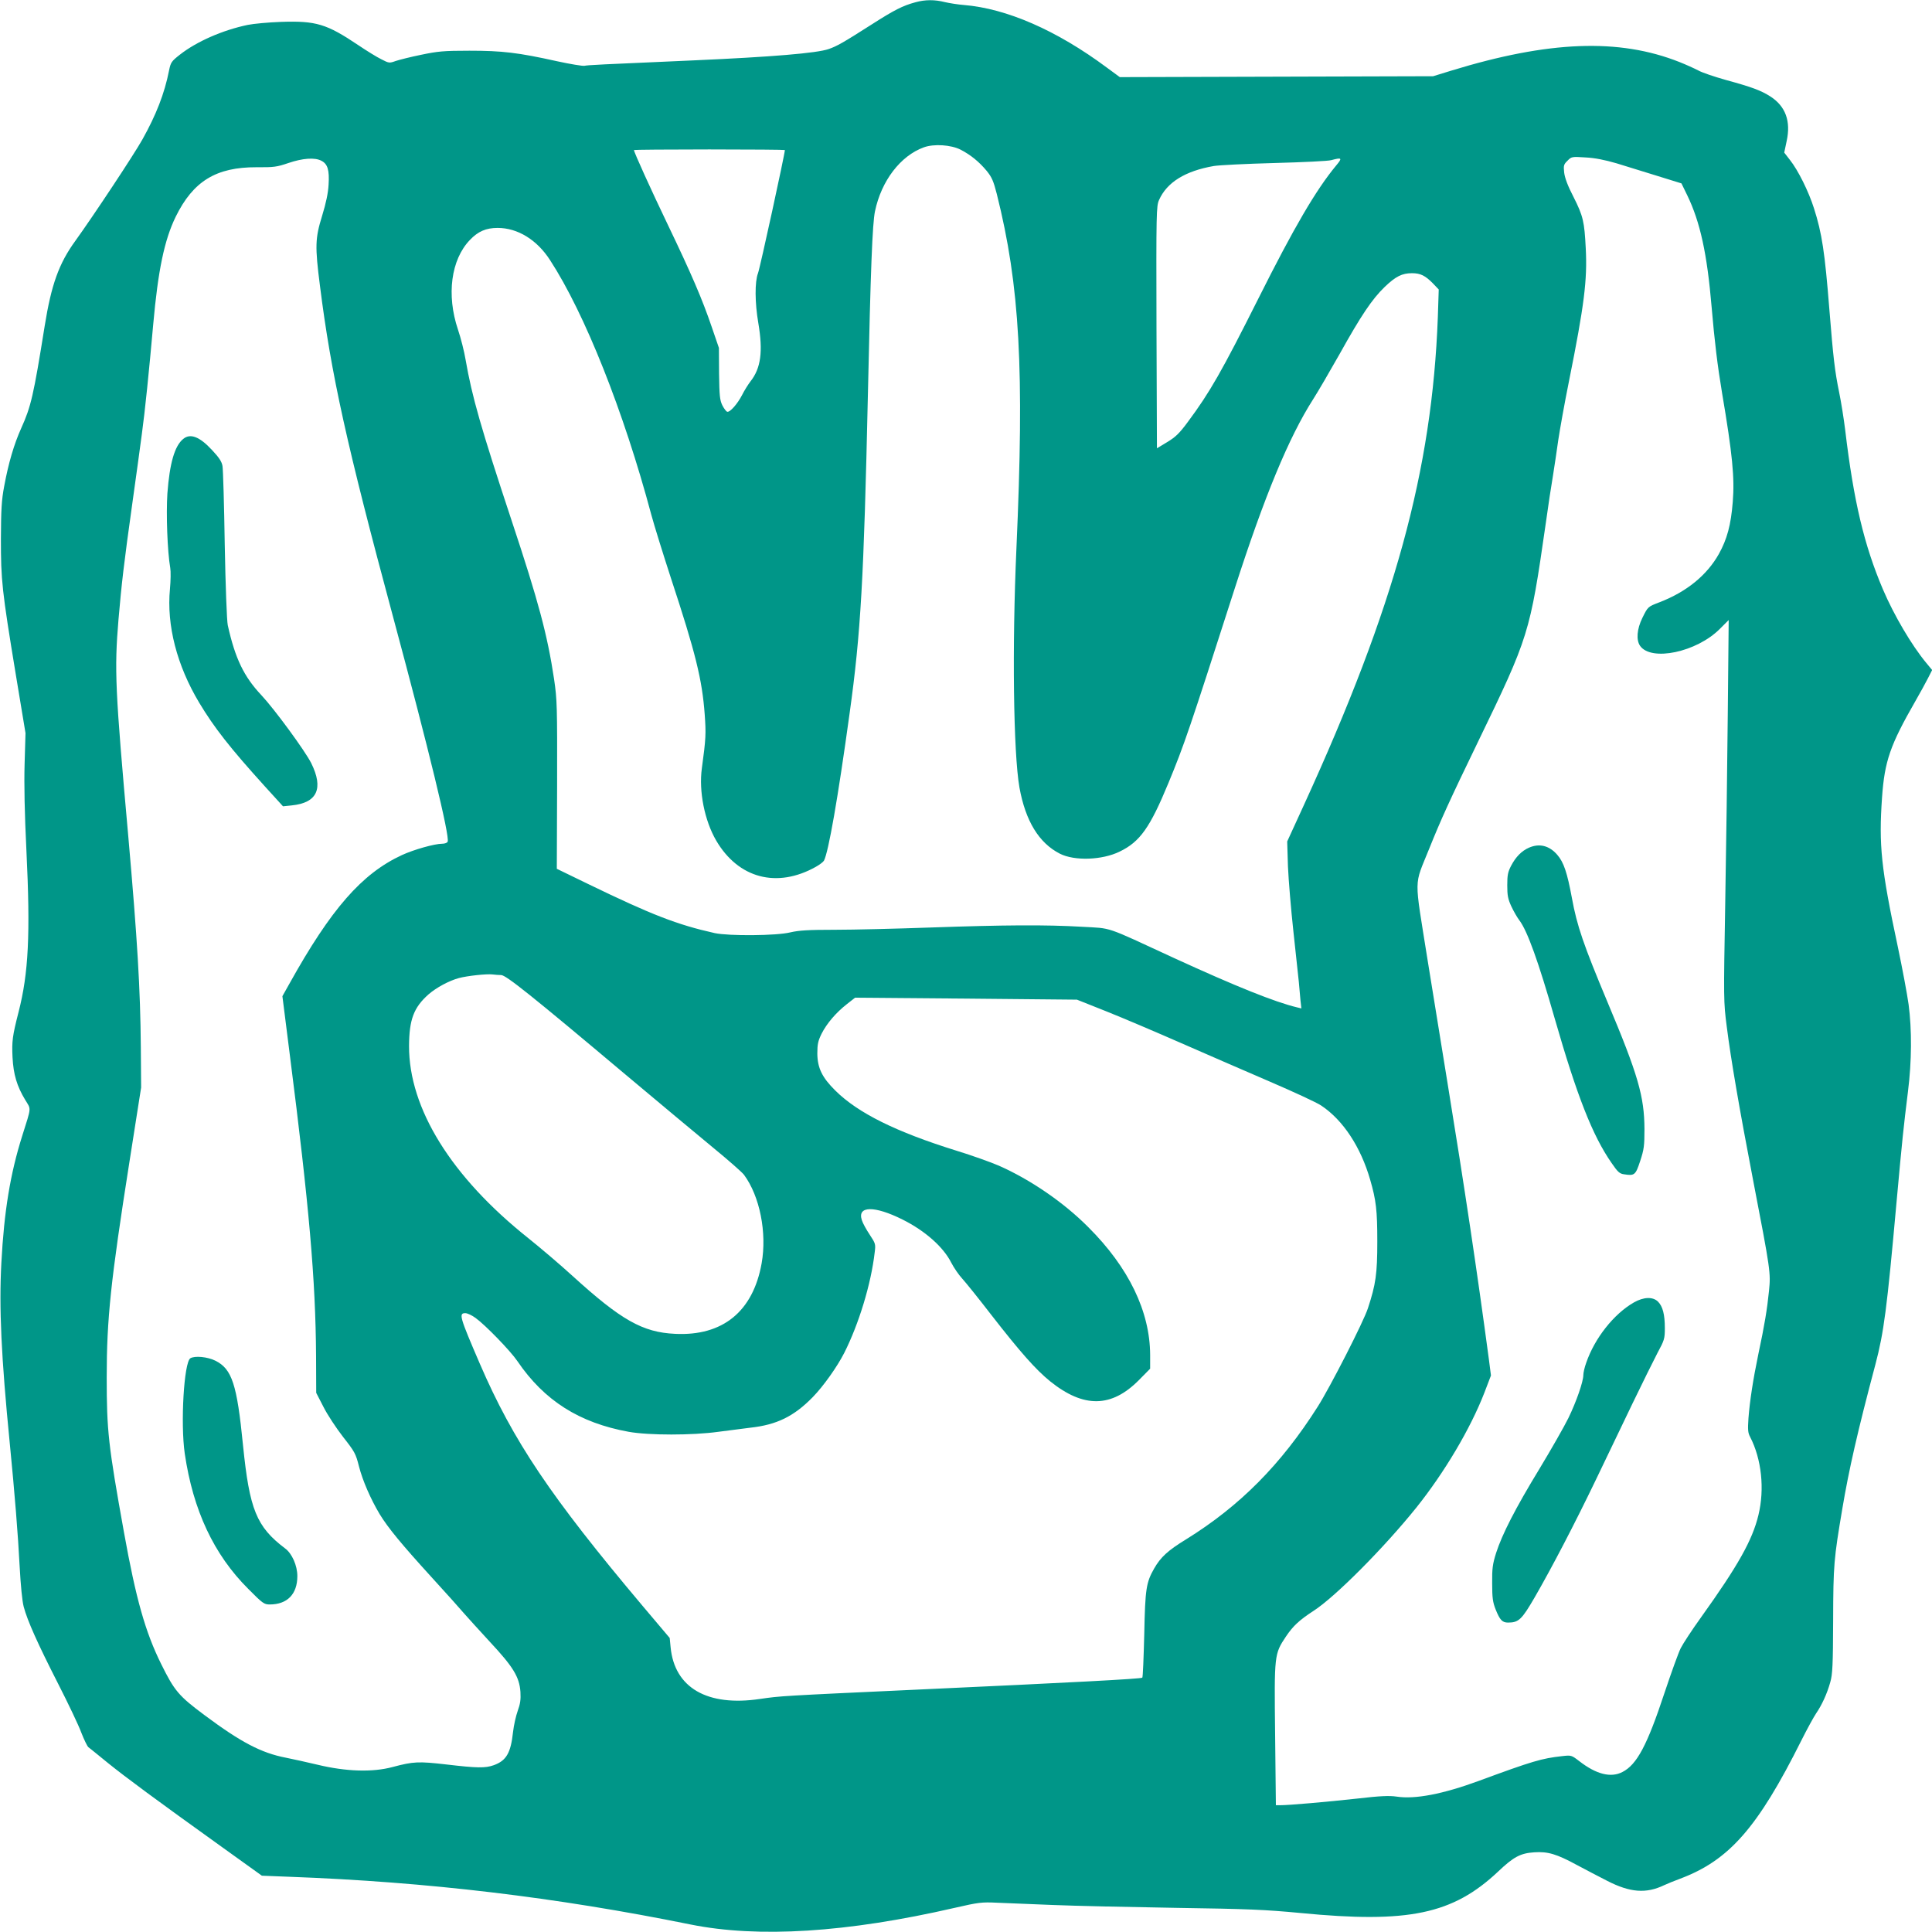 <?xml version="1.0" standalone="no"?>
<!DOCTYPE svg PUBLIC "-//W3C//DTD SVG 20010904//EN"
 "http://www.w3.org/TR/2001/REC-SVG-20010904/DTD/svg10.dtd">
<svg version="1.0" xmlns="http://www.w3.org/2000/svg"
 width="1280pt" height="1280pt" viewBox="0 0 1280 1280"
 preserveAspectRatio="xMidYMid meet">
<g transform="translate(0,1280) scale(0.1,-0.1)"
fill="#009688" stroke="none">
<path d="M6065 12785 c-85 -23 -140 -51 -293 -149 -185 -118 -227 -142 -282
-161 -77 -27 -375 -52 -895 -75 -619 -27 -702 -31 -723 -36 -12 -2 -93 11
-180 30 -261 58 -365 70 -582 70 -172 0 -210 -4 -320 -27 -69 -14 -144 -33
-168 -41 -42 -15 -45 -15 -95 11 -29 14 -97 56 -152 93 -211 142 -281 163
-514 155 -82 -3 -181 -12 -220 -20 -167 -35 -338 -110 -449 -197 -56 -44 -61
-51 -72 -105 -30 -153 -86 -295 -176 -456 -55 -99 -326 -508 -445 -673 -109
-150 -159 -290 -203 -564 -74 -463 -91 -534 -155 -676 -49 -109 -85 -233 -113
-384 -18 -95 -21 -156 -22 -350 0 -274 6 -337 99 -901 l64 -386 -6 -204 c-4
-133 0 -333 12 -574 27 -555 14 -813 -52 -1070 -41 -160 -45 -194 -40 -300 6
-114 29 -191 84 -282 40 -66 42 -42 -20 -239 -79 -250 -120 -500 -138 -841
-16 -297 -1 -621 56 -1198 32 -325 55 -610 65 -810 7 -128 17 -233 27 -270 25
-94 93 -245 227 -508 68 -133 138 -280 155 -327 18 -46 39 -89 46 -95 7 -5 66
-53 131 -106 122 -98 308 -236 760 -560 l259 -186 180 -7 c919 -34 1771 -136
2659 -316 450 -91 1038 -54 1751 110 157 36 179 39 280 34 61 -2 227 -9 370
-15 143 -6 510 -14 815 -19 480 -7 592 -12 825 -34 717 -70 1010 -8 1310 274
103 98 148 122 240 128 90 6 148 -11 284 -85 58 -31 148 -78 199 -104 152 -78
258 -86 377 -29 22 10 70 30 106 43 325 122 514 337 804 917 37 74 81 154 97
178 38 55 73 131 94 207 15 51 18 113 19 410 1 369 5 408 61 740 43 256 101
512 219 955 56 213 76 363 140 1075 39 428 46 492 76 735 25 199 26 408 4 575
-9 66 -41 237 -71 380 -112 525 -127 675 -105 992 17 241 54 347 221 638 32
55 69 124 84 153 l27 53 -39 47 c-97 117 -214 316 -287 487 -125 294 -194 585
-250 1055 -9 74 -27 187 -40 250 -29 142 -39 227 -65 550 -30 378 -49 505
-102 670 -35 111 -105 252 -159 320 l-38 49 16 76 c29 132 -7 231 -108 296
-63 40 -122 62 -294 109 -78 22 -161 50 -185 64 -25 13 -80 38 -123 55 -401
159 -866 141 -1512 -57 l-120 -37 -1038 -3 -1038 -3 -87 64 c-331 246 -663
391 -947 414 -38 3 -95 12 -125 19 -67 17 -130 17 -195 -1z m300 -977 c67 -35
121 -79 172 -140 34 -42 45 -67 67 -153 153 -610 183 -1163 130 -2350 -29
-649 -20 -1352 20 -1582 40 -222 129 -368 268 -439 97 -49 280 -43 396 14 135
65 201 159 323 454 106 257 136 345 439 1288 197 613 360 1005 520 1255 32 50
110 184 175 299 142 255 215 364 299 445 73 70 115 91 181 91 56 0 88 -16 139
-68 l38 -40 -6 -184 c-38 -1015 -284 -1914 -888 -3233 l-110 -240 5 -165 c4
-91 20 -284 36 -430 16 -146 32 -296 36 -335 3 -38 8 -94 11 -123 l6 -53 -29
7 c-146 35 -403 138 -813 326 -470 217 -407 196 -613 208 -240 14 -513 12
-1002 -5 -225 -8 -510 -15 -633 -15 -178 0 -238 -4 -295 -17 -91 -23 -409 -25
-502 -5 -250 56 -417 121 -838 325 l-208 101 2 555 c1 524 0 564 -20 701 -44
293 -103 514 -281 1050 -204 616 -263 823 -305 1065 -9 55 -32 146 -51 202
-77 229 -46 463 79 593 54 57 107 80 184 80 132 0 260 -78 347 -213 230 -353
488 -1002 671 -1687 20 -74 79 -263 130 -420 163 -495 207 -671 224 -905 9
-126 8 -157 -19 -355 -21 -153 18 -347 95 -479 147 -251 403 -318 660 -174 25
14 49 32 54 41 30 58 92 410 170 977 74 532 94 886 121 2110 18 834 30 1134
47 1215 42 202 169 368 324 424 66 24 180 17 244 -16z m-1165 -2 c0 -25 -165
-783 -178 -816 -22 -57 -21 -196 2 -330 32 -189 17 -300 -52 -387 -16 -21 -41
-61 -55 -89 -30 -59 -81 -117 -99 -112 -7 2 -22 22 -33 44 -16 34 -19 62 -21
209 l-1 170 -48 140 c-62 182 -134 350 -290 675 -109 227 -225 482 -225 496 0
2 225 4 500 4 275 0 500 -2 500 -4z m5510 -88 c63 -19 186 -57 272 -84 l158
-49 39 -80 c85 -176 131 -385 161 -740 19 -223 39 -389 69 -568 69 -407 84
-563 71 -722 -12 -153 -38 -248 -92 -345 -79 -141 -214 -251 -393 -320 -78
-30 -77 -29 -114 -104 -36 -73 -42 -146 -15 -185 74 -105 374 -42 528 112 l59
59 -6 -619 c-3 -340 -11 -908 -17 -1263 -11 -632 -11 -648 10 -810 28 -222 84
-546 174 -1015 117 -607 118 -618 106 -738 -12 -120 -30 -229 -70 -416 -36
-173 -57 -312 -66 -427 -5 -75 -4 -96 11 -124 76 -147 97 -345 55 -518 -40
-166 -135 -335 -380 -677 -59 -82 -120 -175 -135 -205 -15 -30 -63 -163 -107
-295 -115 -348 -183 -476 -279 -525 -77 -40 -174 -15 -286 72 -52 40 -53 40
-115 33 -134 -15 -193 -32 -551 -164 -237 -87 -422 -123 -544 -104 -48 7 -107
5 -261 -13 -200 -22 -451 -44 -509 -44 l-30 0 -5 468 c-6 530 -6 533 72 650
47 70 88 108 183 170 143 92 466 417 680 683 188 235 359 524 451 761 l44 115
-14 109 c-77 576 -162 1144 -274 1830 -28 170 -87 534 -131 808 -91 575 -93
486 11 746 76 189 134 317 322 705 337 696 344 718 448 1440 16 116 38 262 49
325 10 63 26 169 35 235 10 66 41 242 71 390 101 503 122 670 111 880 -9 177
-17 213 -81 340 -38 73 -58 127 -62 162 -5 46 -3 54 22 78 26 27 29 28 118 22
63 -3 128 -16 207 -39z m-8581 17 c42 -21 54 -62 48 -158 -3 -56 -17 -122 -43
-207 -46 -149 -48 -200 -14 -465 74 -587 177 -1052 485 -2195 237 -880 375
-1449 361 -1486 -3 -8 -19 -14 -37 -14 -50 0 -188 -39 -266 -75 -266 -123
-470 -357 -746 -853 l-46 -82 49 -388 c128 -1001 171 -1492 174 -1996 l1 -244
48 -93 c26 -52 85 -141 130 -199 77 -98 84 -111 105 -194 24 -95 78 -218 137
-317 56 -92 148 -203 343 -417 99 -108 197 -218 218 -243 22 -25 98 -109 169
-186 155 -166 196 -233 203 -332 3 -51 -1 -79 -18 -126 -12 -33 -26 -96 -31
-140 -15 -140 -45 -190 -128 -220 -57 -20 -110 -19 -314 5 -184 21 -217 20
-356 -17 -134 -36 -309 -30 -496 15 -71 17 -167 38 -212 47 -161 31 -297 102
-537 281 -172 128 -200 161 -288 339 -105 212 -167 430 -247 875 -104 578
-114 671 -114 1025 0 387 26 637 151 1430 l77 490 -2 265 c-3 387 -23 716 -83
1398 -87 973 -93 1103 -65 1437 20 234 36 373 91 765 25 179 54 388 64 466 20
145 48 418 75 724 32 359 74 560 149 714 116 236 268 329 536 328 114 -1 135
2 211 28 94 32 175 38 218 15z m6723 -32 c-134 -162 -279 -410 -516 -883 -240
-478 -320 -619 -466 -815 -56 -76 -81 -100 -137 -134 l-68 -41 -3 801 c-2 767
-1 803 17 844 52 117 173 192 362 225 35 6 217 15 404 20 187 5 356 13 375 19
71 19 75 15 32 -36z m-5532 -5363 c32 0 201 -135 825 -660 220 -185 481 -402
580 -484 99 -81 191 -162 204 -179 105 -142 153 -384 117 -587 -57 -319 -258
-483 -574 -467 -214 10 -357 91 -677 382 -82 75 -215 188 -295 252 -510 406
-791 859 -790 1273 1 175 31 255 129 342 52 45 135 90 201 108 56 15 185 29
224 24 16 -2 41 -4 56 -4z m4011 -241 c108 -43 331 -138 495 -210 164 -72 429
-187 587 -255 158 -68 312 -139 341 -159 144 -96 261 -273 324 -492 39 -134
47 -203 47 -408 0 -214 -10 -284 -62 -442 -28 -88 -251 -524 -333 -653 -243
-383 -516 -658 -871 -878 -121 -74 -169 -118 -212 -193 -53 -93 -60 -133 -66
-436 -4 -155 -9 -285 -13 -288 -7 -8 -482 -33 -1488 -79 -910 -42 -907 -42
-1045 -62 -349 -52 -566 74 -592 342 l-6 62 -180 213 c-609 723 -857 1092
-1078 1604 -134 311 -141 335 -96 335 13 0 44 -14 68 -32 64 -46 232 -219 277
-286 178 -262 411 -409 737 -468 134 -24 422 -24 595 0 69 9 163 21 210 27
176 19 290 75 415 203 71 73 161 200 208 292 97 192 178 457 202 666 7 55 6
59 -33 118 -22 33 -46 76 -52 96 -32 96 84 97 270 4 150 -75 270 -182 322
-285 17 -33 49 -80 72 -105 23 -25 110 -133 194 -242 193 -248 294 -362 390
-440 222 -178 406 -175 588 9 l74 75 0 91 c-1 288 -142 580 -410 847 -164 165
-384 315 -592 407 -53 23 -179 68 -280 99 -402 125 -654 250 -804 399 -88 87
-118 150 -119 245 0 62 5 84 28 131 35 69 95 139 166 195 l56 44 735 -6 735
-7 196 -78z"/>
<path d="M10130 7184 c-48 -21 -87 -60 -118 -119 -22 -42 -26 -63 -26 -130 0
-67 4 -90 27 -140 15 -32 39 -74 53 -92 53 -70 126 -272 235 -653 147 -511
250 -774 376 -955 41 -60 53 -71 83 -75 70 -11 76 -5 107 89 25 76 28 100 28
211 -1 215 -42 359 -245 841 -159 380 -202 504 -236 691 -31 167 -54 236 -97
285 -53 61 -118 77 -187 47z"/>
<path d="M10825 4171 c-133 -76 -260 -237 -316 -400 -11 -30 -19 -66 -19 -81
0 -43 -46 -176 -99 -285 -27 -55 -113 -206 -191 -335 -162 -266 -248 -435
-288 -559 -23 -73 -27 -103 -26 -201 0 -96 4 -125 23 -173 28 -70 44 -87 82
-87 71 0 91 20 176 166 115 199 264 485 407 782 68 141 176 367 241 502 65
135 140 286 166 336 46 85 49 95 49 165 0 90 -14 144 -45 175 -34 34 -95 32
-160 -5z"/>
<path d="M1214 9892 c-57 -46 -90 -161 -105 -361 -9 -138 0 -385 19 -494 4
-22 3 -84 -2 -139 -23 -241 46 -507 194 -754 99 -165 204 -299 434 -553 l121
-133 58 6 c169 17 212 112 129 280 -42 83 -243 357 -330 450 -116 123 -174
243 -223 464 -6 26 -15 260 -20 532 -4 267 -11 502 -15 523 -5 29 -23 56 -68
104 -83 90 -145 114 -192 75z"/>
<path d="M1261 3801 c-42 -27 -66 -430 -37 -631 55 -375 192 -669 421 -897 95
-96 105 -103 142 -103 116 0 183 68 183 188 0 69 -35 150 -82 184 -189 143
-235 257 -278 683 -40 404 -73 505 -183 560 -52 26 -137 34 -166 16z"/>
</g>
</svg>

